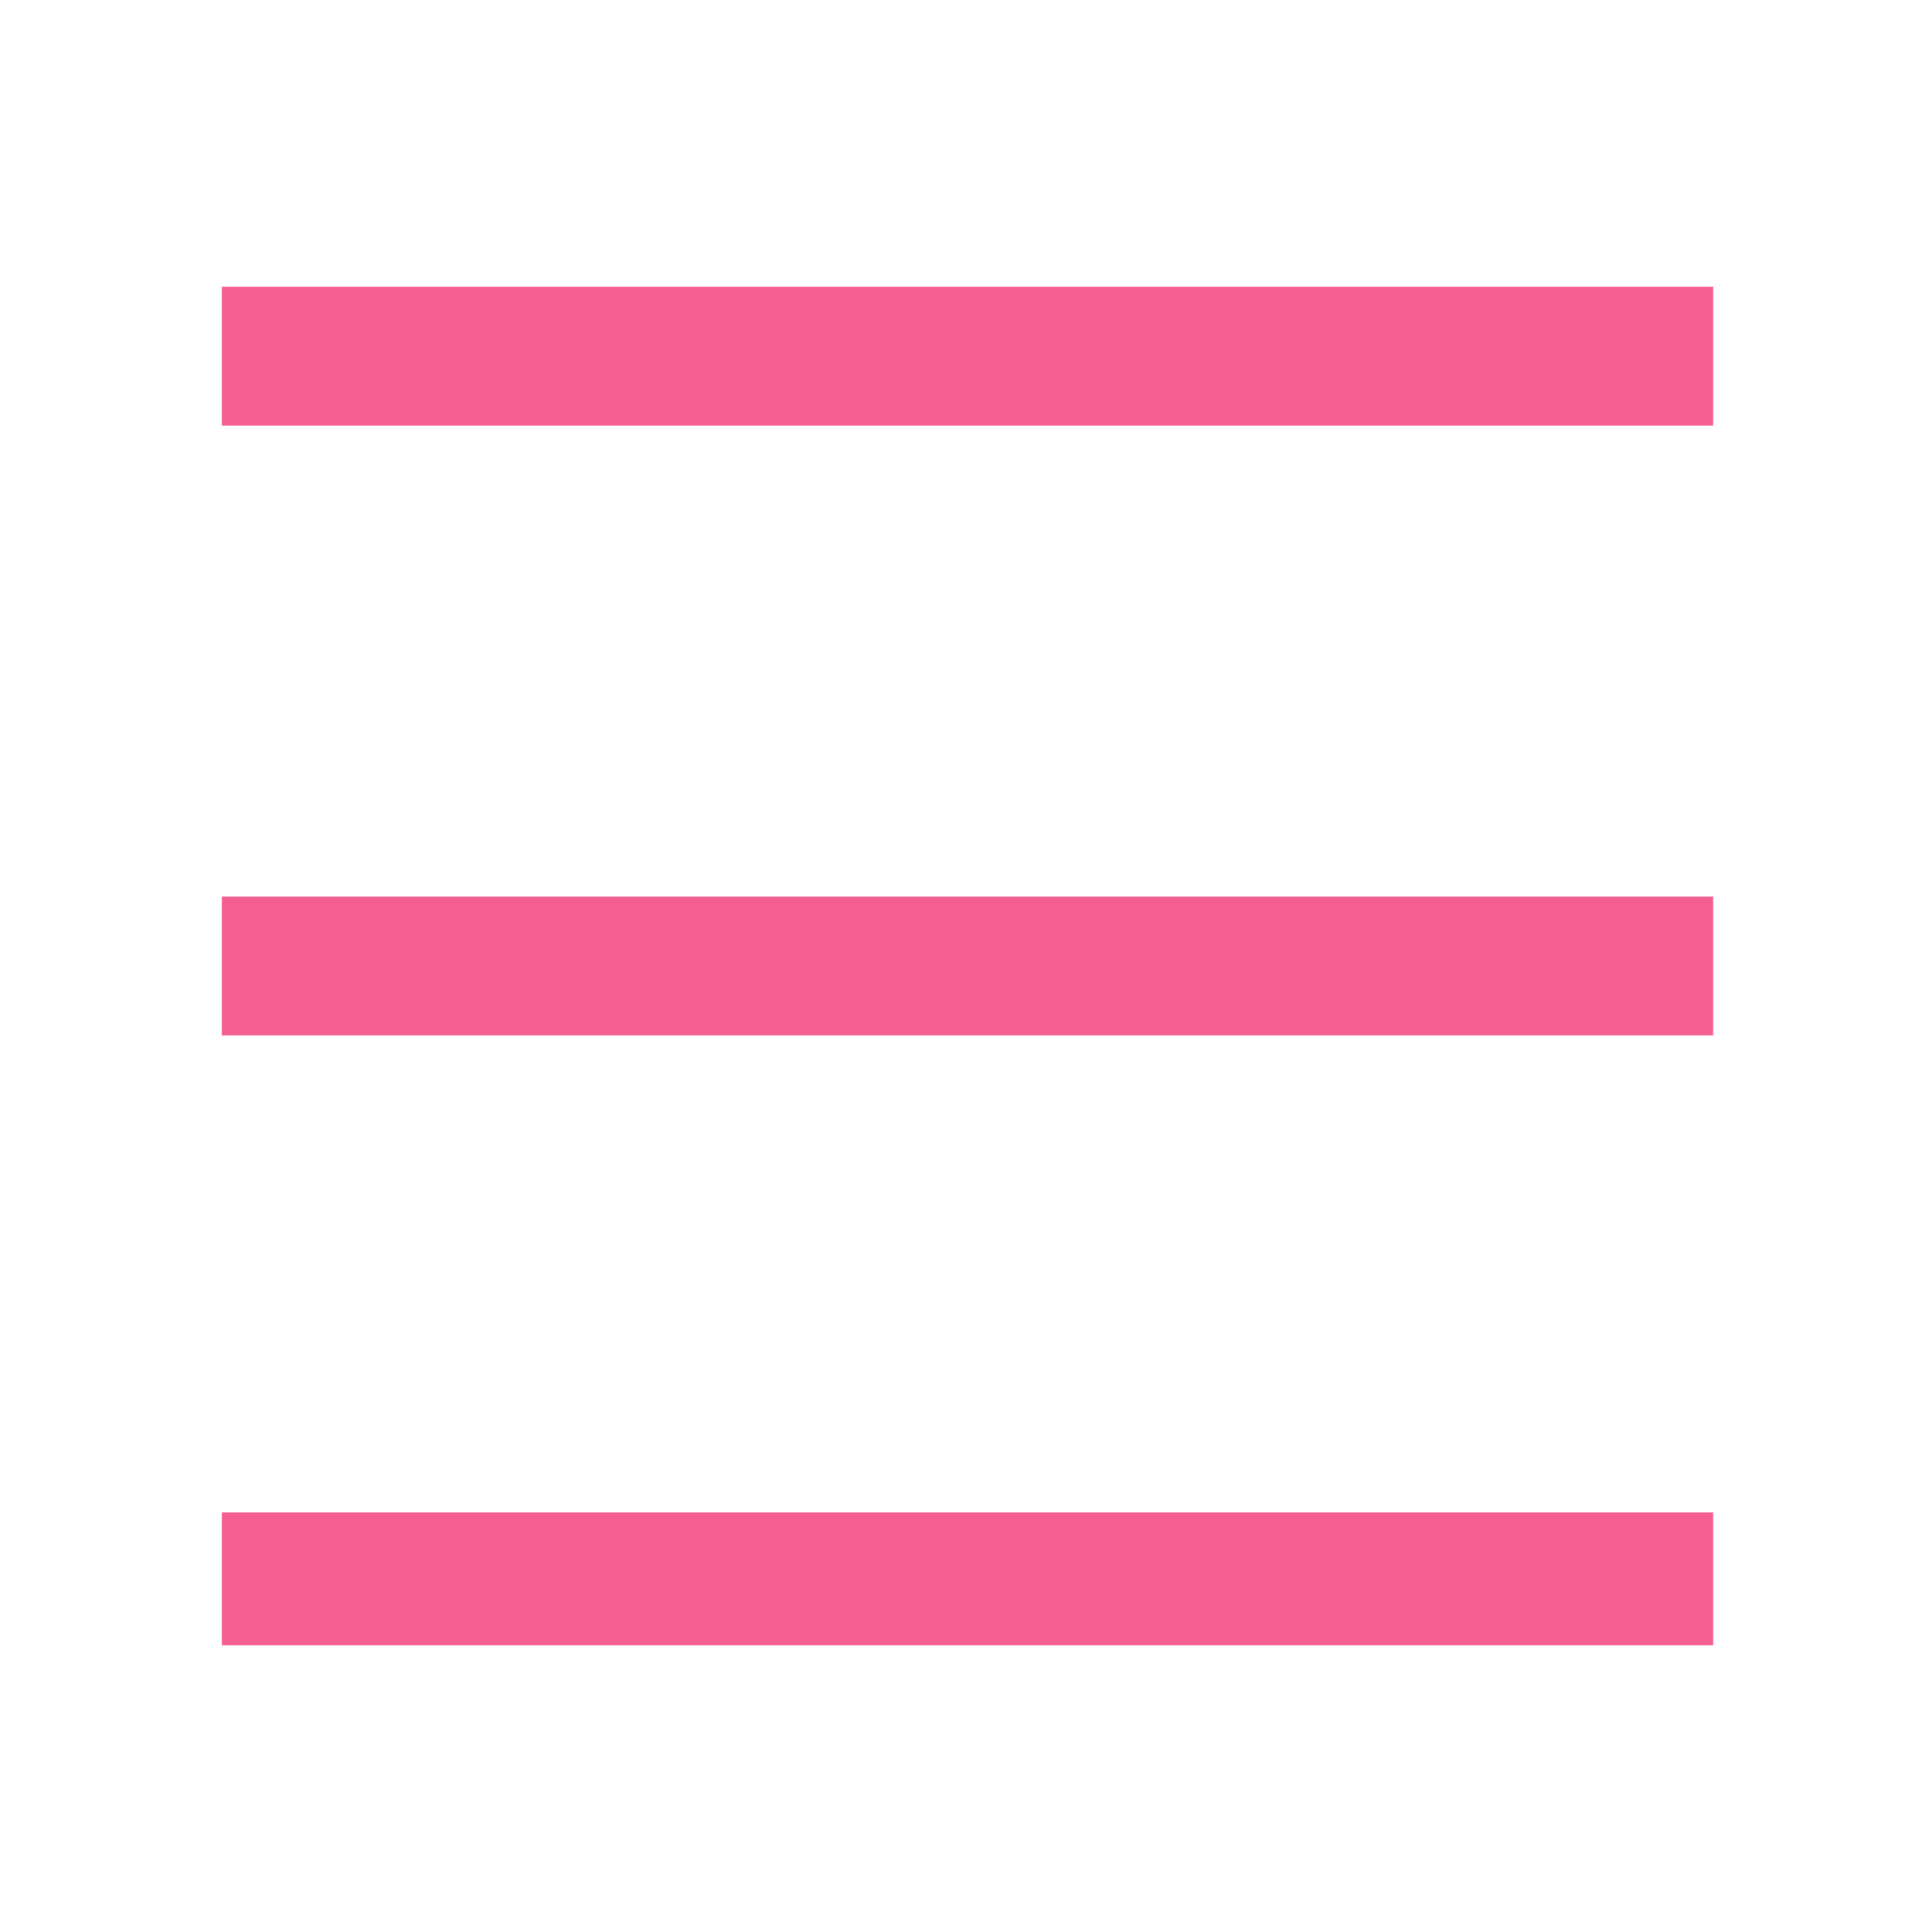 <?xml version="1.0" encoding="utf-8"?>
<!-- Generator: Adobe Illustrator 22.0.2, SVG Export Plug-In . SVG Version: 6.00 Build 0)  -->
<svg version="1.1" id="Layer_1" xmlns="http://www.w3.org/2000/svg" xmlns:xlink="http://www.w3.org/1999/xlink" x="0px" y="0px"
	 width="32px" height="32px" viewBox="0 0 32 32" style="enable-background:new 0 0 32 32;" xml:space="preserve">
<style type="text/css">
	.st0{fill:#F45E90;}
</style>
<g id="menu" transform="translate(-5.625 -6.75)">
	<path id="Path_78" class="st0" d="M9.3,11.5H34v2.3H9.3V11.5z"/>
	<path id="Path_79" class="st0" d="M9.3,21.6H34v2.3H9.3V21.6z"/>
	<path id="Path_80" class="st0" d="M9.3,31.8H34V34H9.3V31.8z"/>
</g>
</svg>
